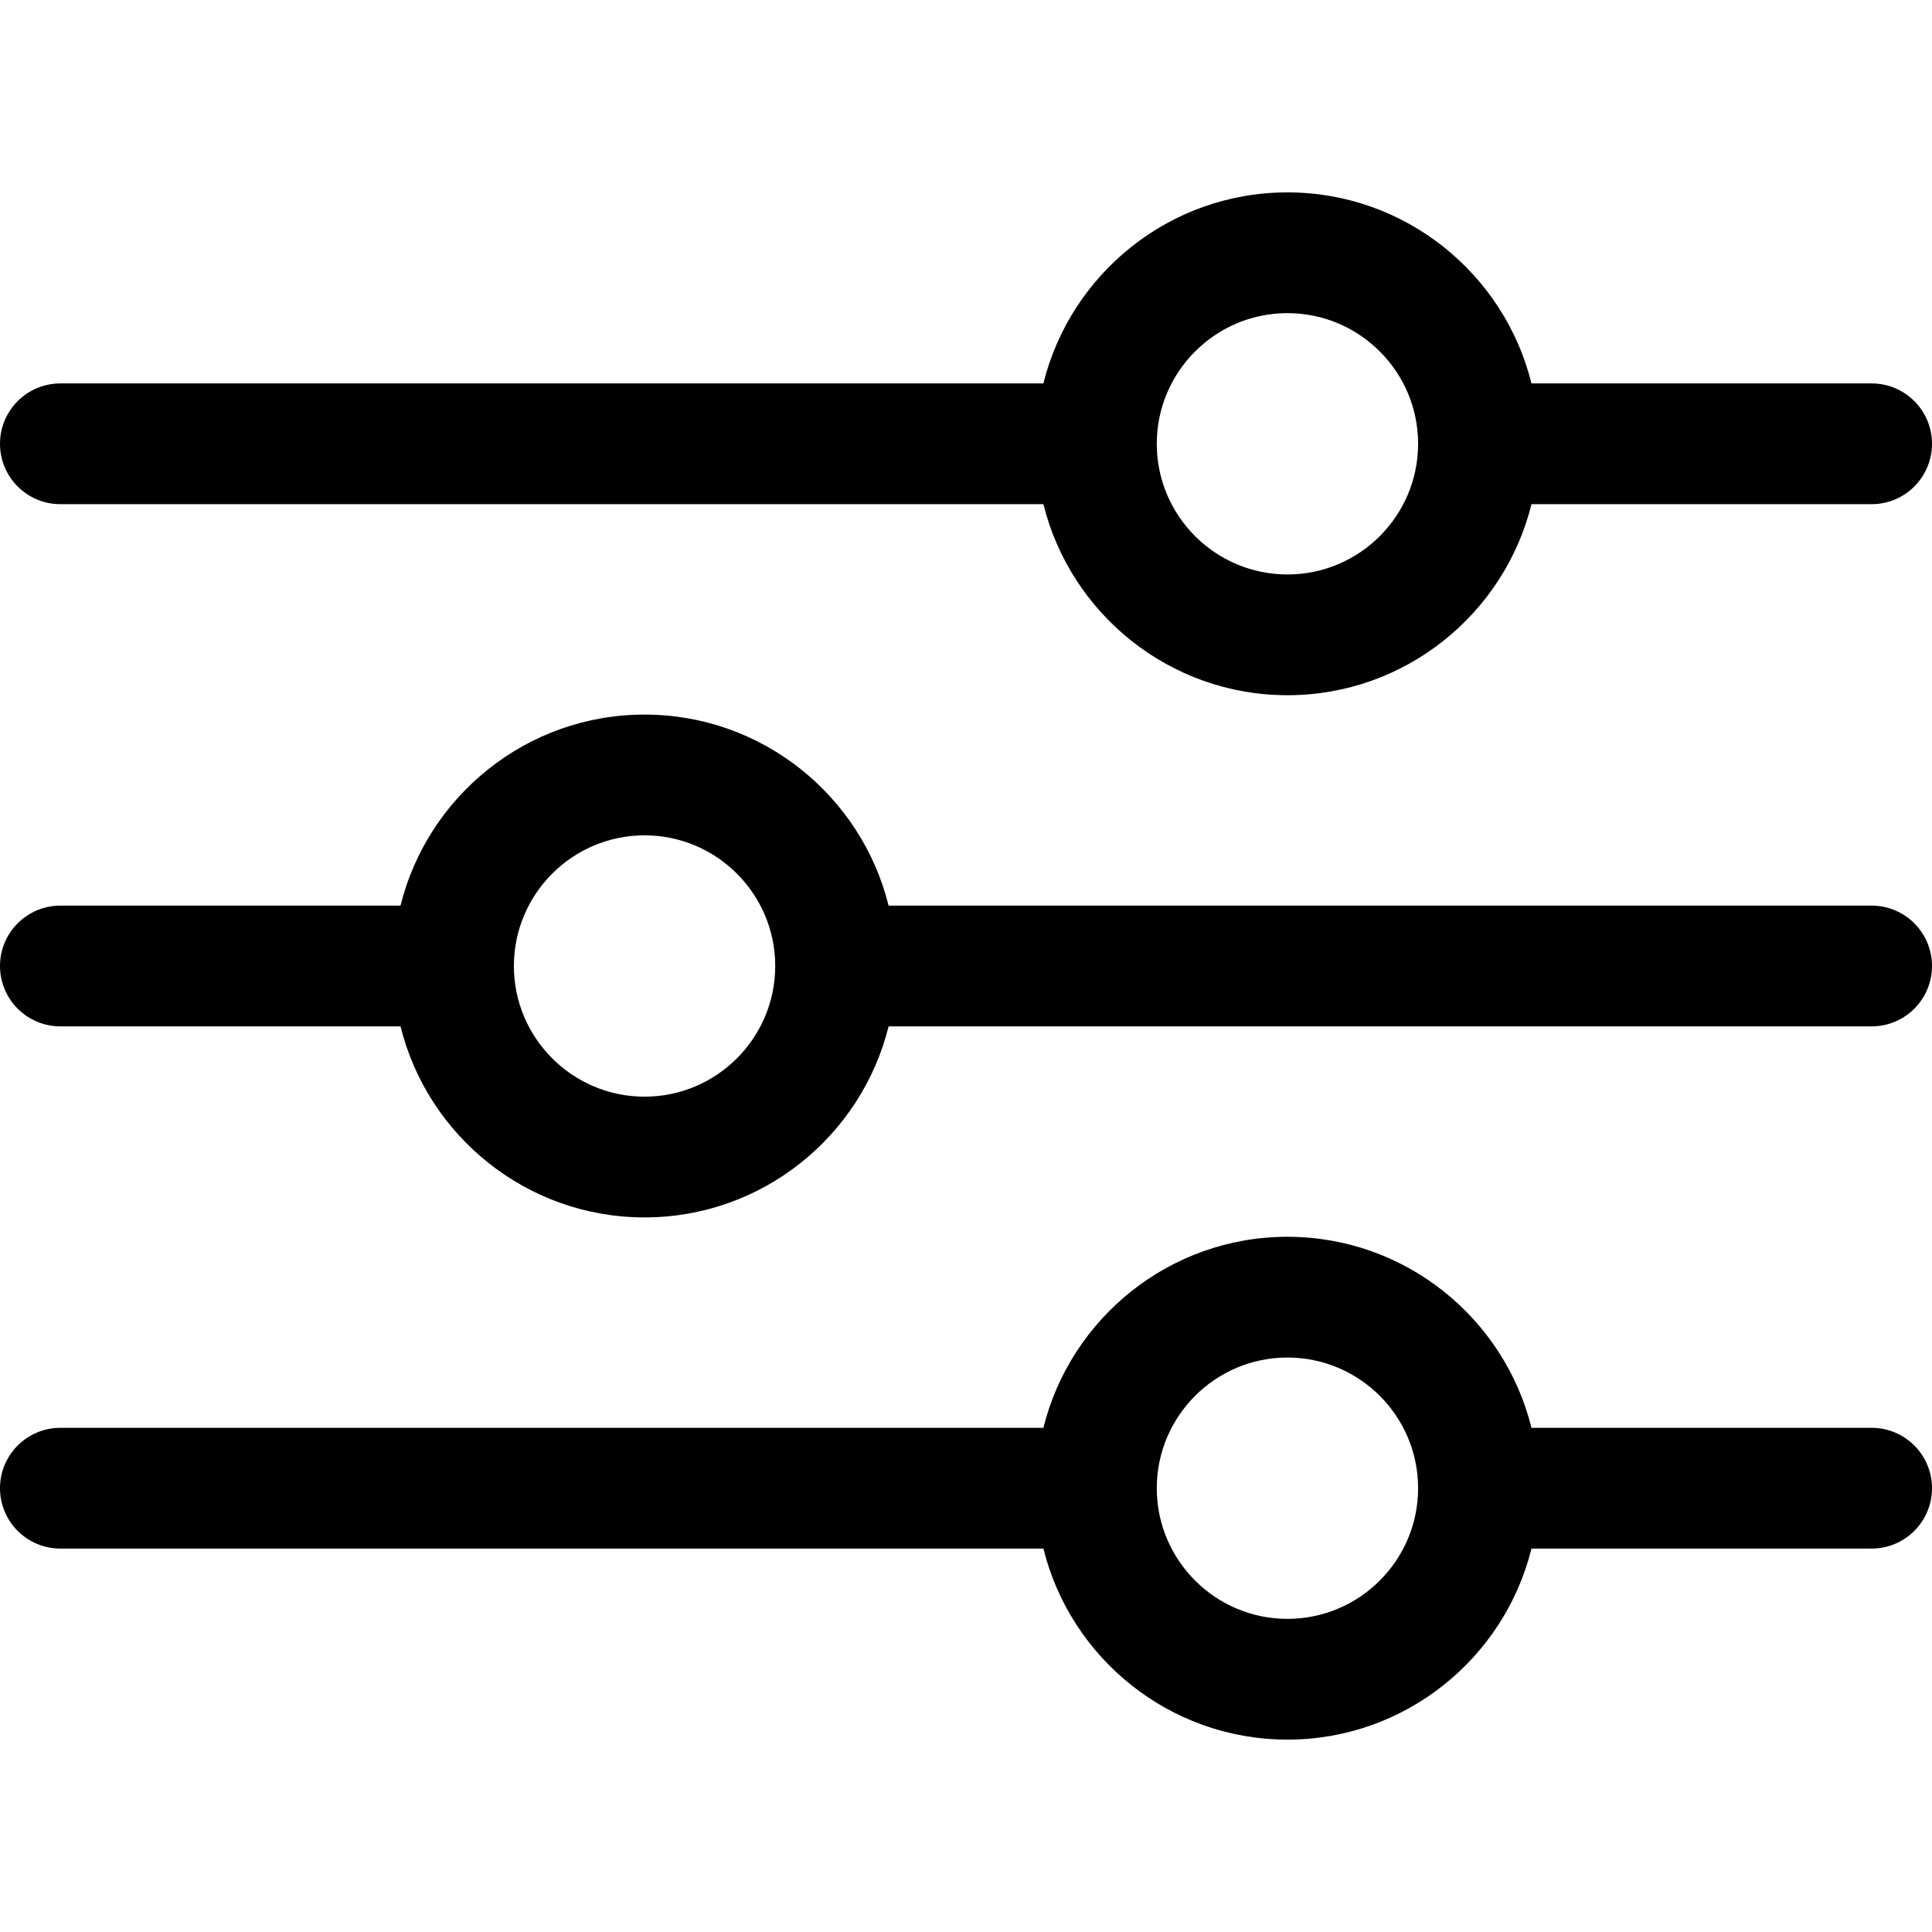 <svg id="Layer_1" height="512" viewBox="0 0 512 512" width="512" xmlns="http://www.w3.org/2000/svg"><path d="m16 133.612h260.513c7.186 29.034 33.45 50.627 64.673 50.627s57.487-21.593 64.673-50.627h90.141c8.836 0 16-7.164 16-16s-7.164-16-16-16h-90.142c-7.185-29.034-33.449-50.628-64.673-50.628s-57.488 21.594-64.673 50.628h-260.512c-8.836 0-16 7.164-16 16s7.164 16 16 16zm325.186-50.628c19.094 0 34.628 15.534 34.628 34.627 0 19.094-15.534 34.628-34.628 34.628s-34.628-15.534-34.628-34.628c0-19.093 15.534-34.627 34.628-34.627zm-325.186 189.016h90.142c7.186 29.034 33.449 50.627 64.673 50.627s57.487-21.593 64.673-50.627h260.512c8.836 0 16-7.164 16-16s-7.164-16-16-16h-260.513c-7.186-29.034-33.449-50.628-64.673-50.628s-57.487 21.594-64.673 50.628h-90.141c-8.836 0-16 7.164-16 16s7.163 16 16 16zm154.814-50.628c19.094 0 34.628 15.534 34.628 34.628 0 19.093-15.534 34.627-34.628 34.627s-34.628-15.534-34.628-34.627c0-19.094 15.534-34.628 34.628-34.628zm325.186 157.016h-90.142c-7.186-29.034-33.449-50.628-64.673-50.628s-57.487 21.594-64.673 50.628h-260.512c-8.836 0-16 7.164-16 16s7.164 16 16 16h260.513c7.186 29.034 33.449 50.628 64.673 50.628s57.487-21.594 64.673-50.628h90.141c8.836 0 16-7.164 16-16s-7.163-16-16-16zm-154.814 50.628c-19.094 0-34.628-15.534-34.628-34.628s15.534-34.628 34.628-34.628 34.628 15.534 34.628 34.628-15.534 34.628-34.628 34.628z"/></svg>